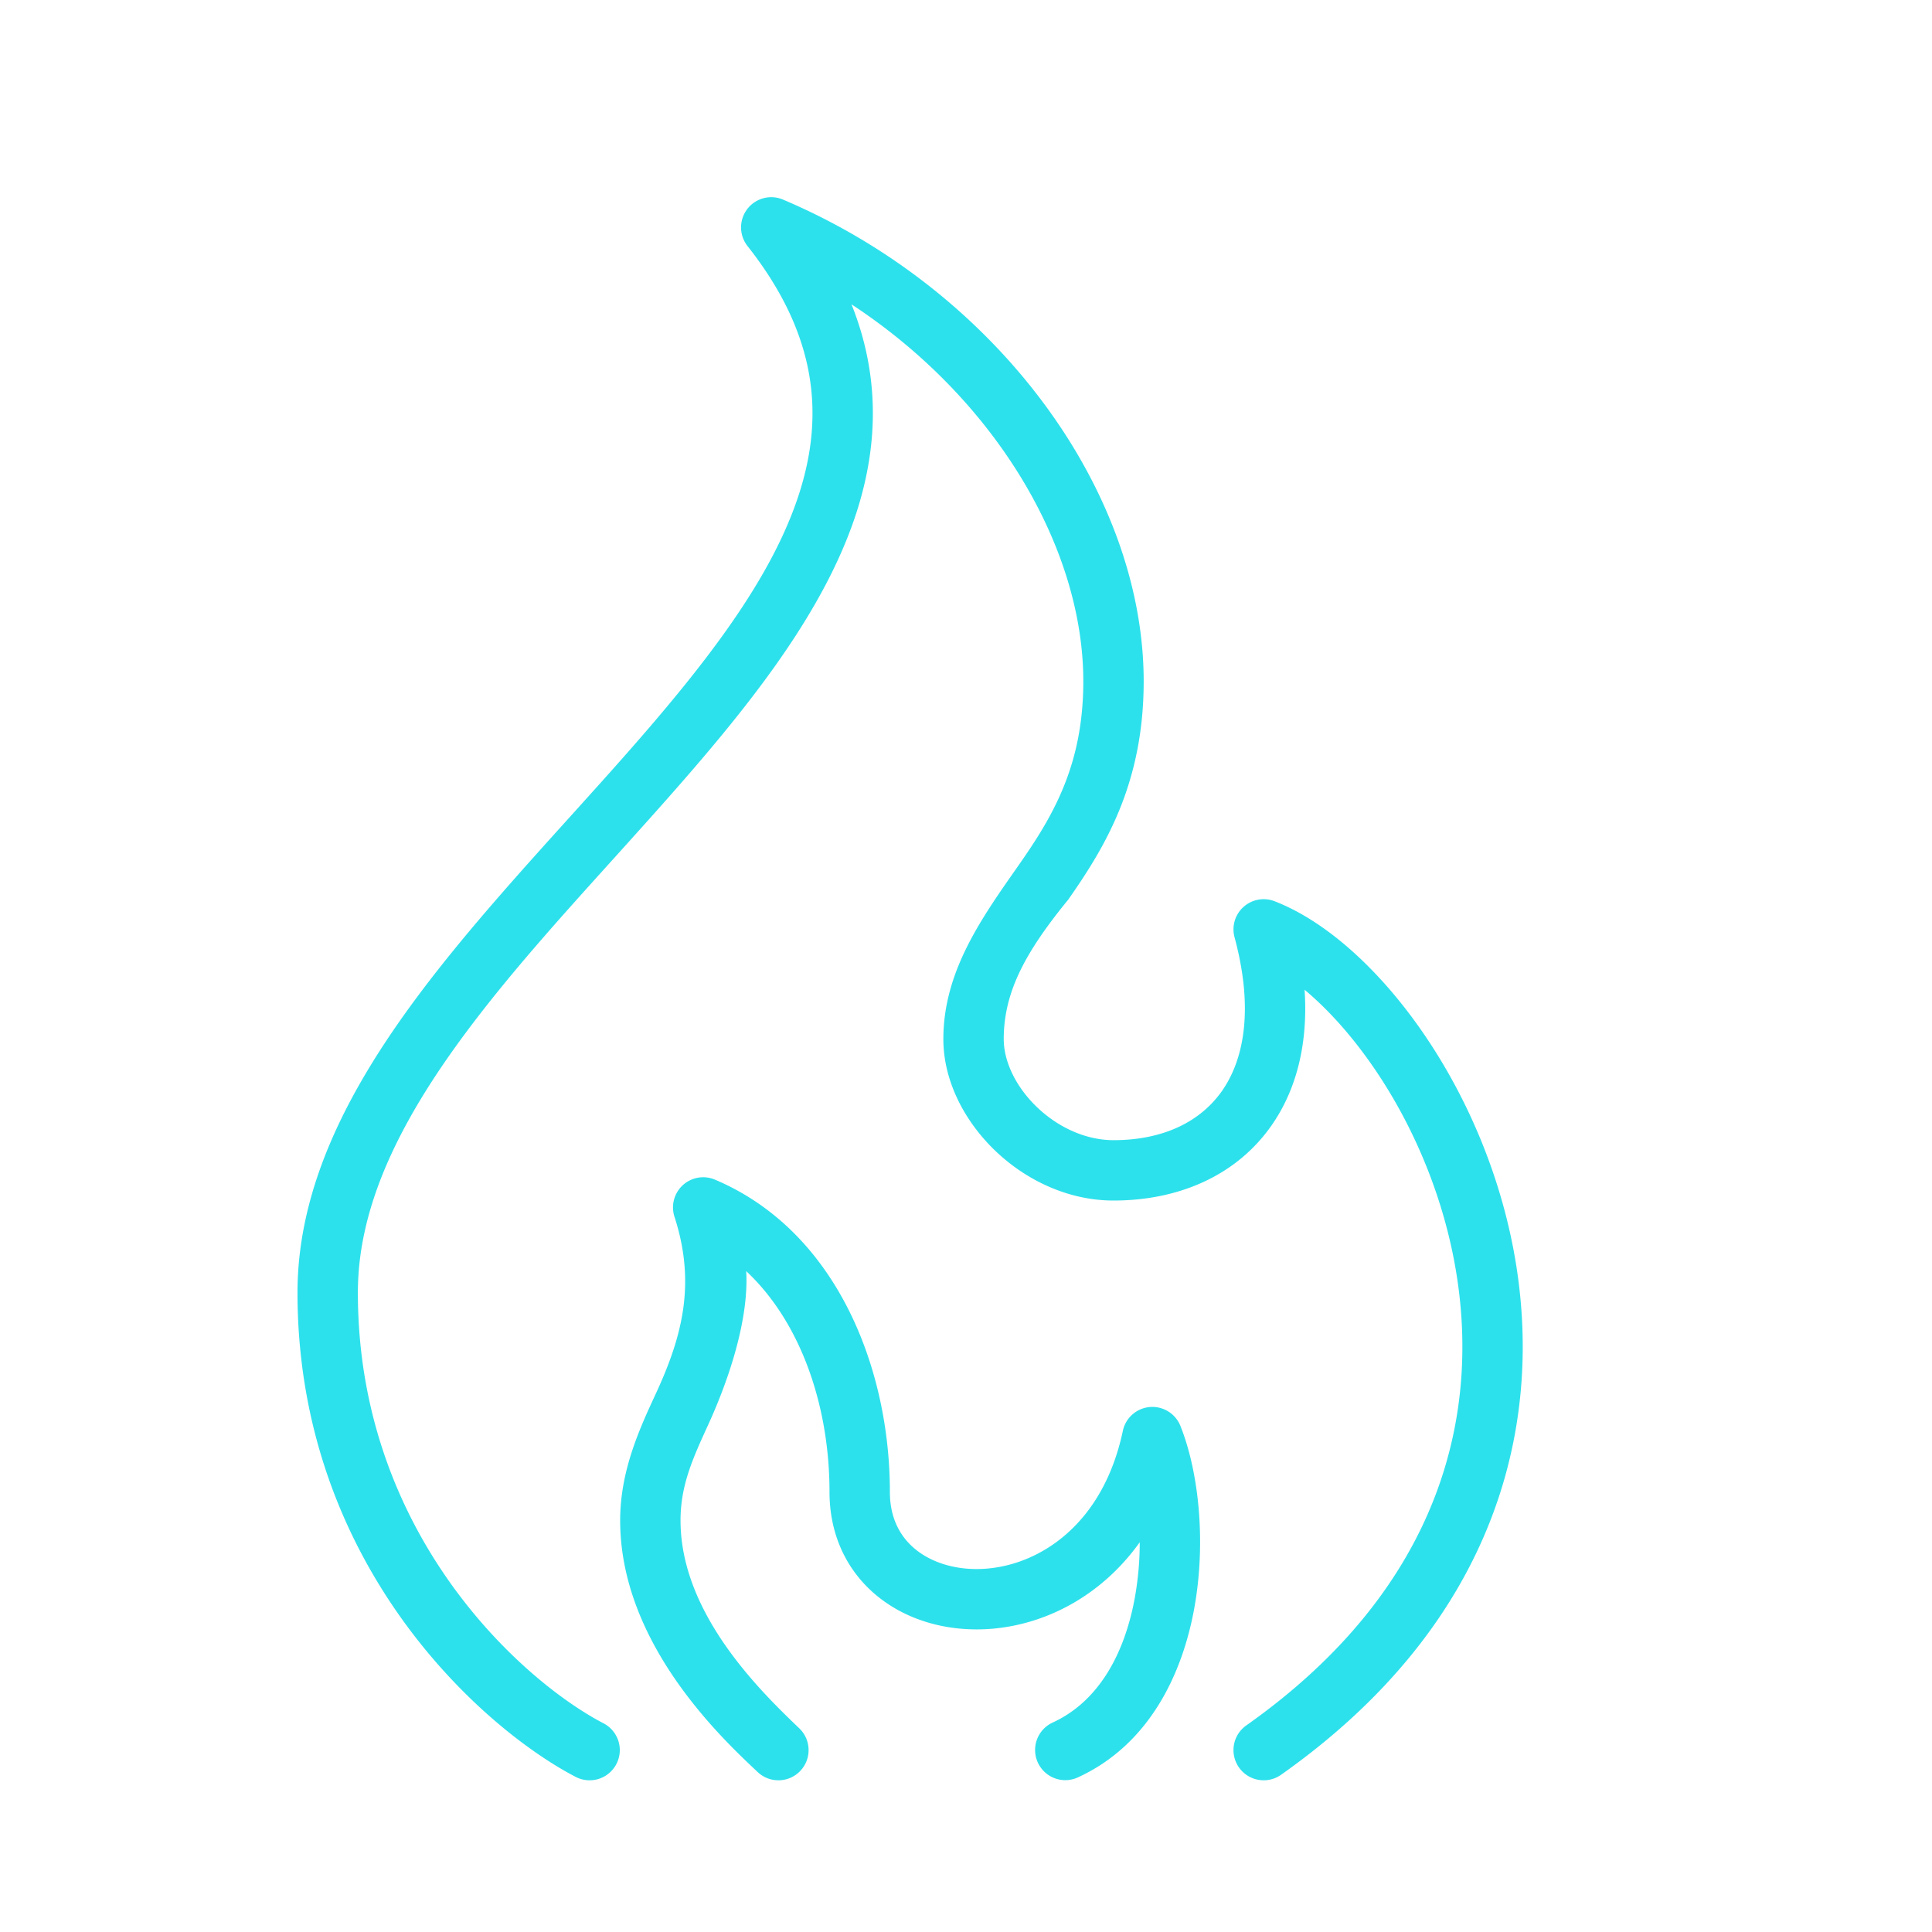 <svg xmlns="http://www.w3.org/2000/svg" xmlns:xlink="http://www.w3.org/1999/xlink" width="512" height="512" x="0" y="0" viewBox="0 0 128 128" style="enable-background:new 0 0 512 512" xml:space="preserve" class=""><g><g fill="#000"><path d="M51.876 13.223a2 2 0 0 0-2.35 3.08c4.567 5.789 5.089 11.077 3.465 16.257-1.686 5.377-5.722 10.754-10.635 16.406-1.458 1.678-2.998 3.384-4.558 5.112-3.58 3.965-7.264 8.047-10.307 12.17-4.393 5.95-7.781 12.39-7.781 19.39 0 17.991 12.2 28.846 18.43 32.086a2 2 0 0 0 1.846-3.549c-5.338-2.776-16.276-12.469-16.276-28.537 0-5.708 2.773-11.29 6.999-17.015 2.923-3.96 6.385-7.793 9.899-11.685 1.593-1.765 3.197-3.542 4.767-5.347 4.92-5.661 9.474-11.587 11.433-17.835 1.39-4.434 1.455-8.971-.393-13.592 9.524 6.245 15.357 16.113 15.357 24.977 0 5.588-2.046 8.98-4.275 12.169-2.424 3.467-4.997 7.017-4.997 11.531 0 2.804 1.428 5.471 3.43 7.392 2.014 1.933 4.808 3.306 7.842 3.306 4.363 0 8.22-1.683 10.534-5.068 1.628-2.38 2.36-5.407 2.127-8.896 1.437 1.2 2.919 2.806 4.312 4.773 2.529 3.567 4.634 8.14 5.59 13.148 1.887 9.898-.684 21.584-13.767 30.819a2 2 0 0 0 2.307 3.268c14.452-10.202 17.55-23.505 15.389-34.837-1.07-5.607-3.419-10.708-6.255-14.711-2.807-3.96-6.228-7.032-9.564-8.326a2 2 0 0 0-2.654 2.386c1.264 4.68.65 8.018-.786 10.118-1.42 2.075-3.9 3.326-7.233 3.326-1.826 0-3.667-.843-5.073-2.192-1.42-1.363-2.199-3.045-2.199-4.506 0-3.175 1.5-5.841 4.275-9.24 2.407-3.443 4.997-7.659 4.997-14.46 0-12.556-9.666-25.888-23.896-31.918z" fill="#2de1ec" opacity="1" data-original="#000000" class=""></path><path d="M47.367 78.154a2 2 0 0 0-2.681 2.46c1.424 4.392.537 7.886-1.227 11.699-1.09 2.355-2.372 5.129-2.372 8.42 0 8.099 6.666 14.373 9.07 16.631a2 2 0 1 0 2.828-2.829c-2.519-2.414-7.898-7.581-7.898-13.802 0-2.33.81-4.104 1.835-6.343 1.393-3.047 2.7-7.015 2.517-10.173 3.613 3.382 5.518 8.914 5.518 14.631 0 3.048 1.317 5.497 3.402 7.083 2.039 1.552 4.695 2.199 7.347 1.98 3.596-.298 7.267-2.18 9.804-5.731a20.674 20.674 0 0 1-.338 3.742c-.697 3.748-2.442 6.838-5.445 8.208a2 2 0 0 0 1.66 3.639c4.673-2.131 6.9-6.717 7.718-11.116.818-4.399.334-9.097-.9-12.183a2 2 0 0 0-3.814.329c-1.305 6.165-5.446 8.83-9.015 9.126-1.826.151-3.46-.314-4.595-1.177-1.088-.829-1.824-2.1-1.824-3.9 0-8.22-3.542-17.289-11.59-20.694z" fill="#2de1ec" opacity="1" data-original="#000000" class=""></path></g></g></svg>